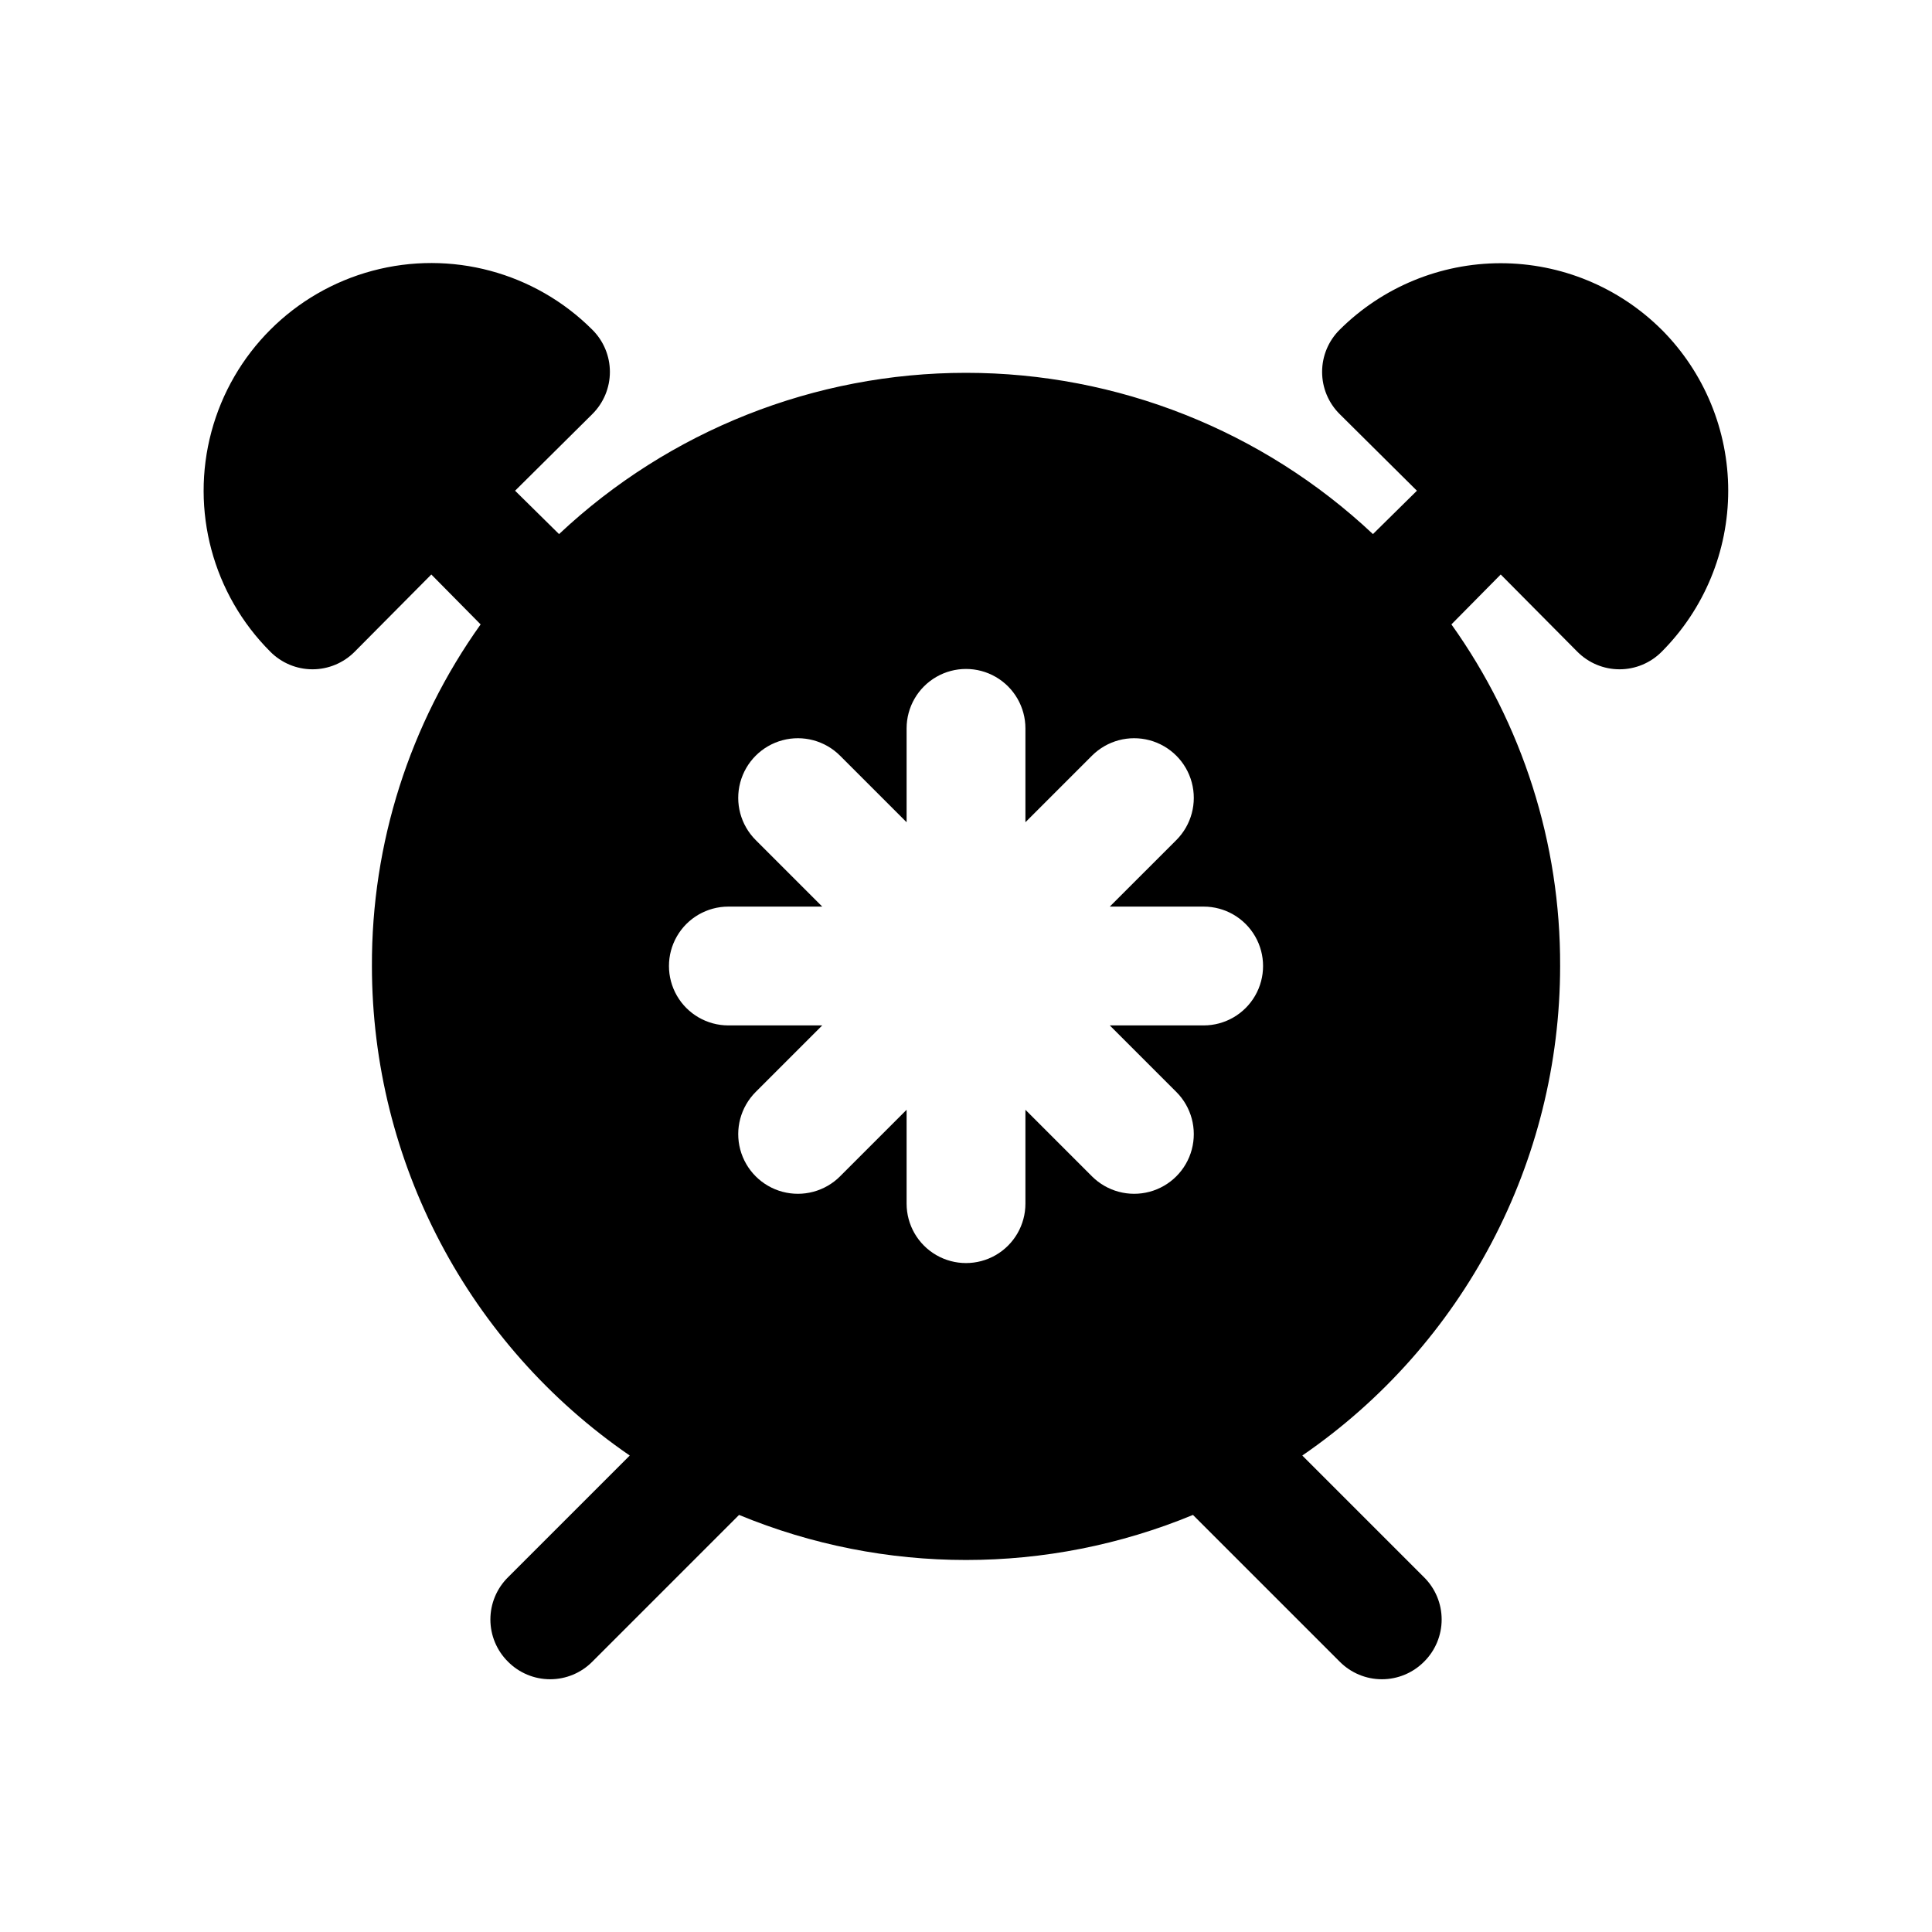<?xml version="1.0" encoding="UTF-8"?>
<!-- Uploaded to: SVG Find, www.svgrepo.com, Generator: SVG Find Mixer Tools -->
<svg fill="#000000" width="800px" height="800px" version="1.1" viewBox="144 144 512 512" xmlns="http://www.w3.org/2000/svg">
 <path d="m584.36 231.38c-11.328-11.285-26.672-17.625-42.664-17.625-15.992 0-31.336 6.34-42.668 17.625-2.981 2.957-4.656 6.981-4.656 11.18 0 4.199 1.676 8.223 4.656 11.176l20.469 20.312-11.652 11.492c-29.199-27.453-67.766-42.738-107.84-42.738s-78.648 15.285-107.85 42.738l-11.652-11.492 20.469-20.309v-0.004c2.981-2.953 4.656-6.977 4.656-11.176 0-4.199-1.676-8.223-4.656-11.18-15.242-15.242-37.461-21.195-58.285-15.617-20.82 5.582-37.086 21.844-42.664 42.668-5.582 20.82 0.371 43.039 15.617 58.281 2.957 2.981 6.981 4.66 11.176 4.66 4.199 0 8.223-1.68 11.18-4.66l20.309-20.465 13.066 13.227 0.004-0.004c-18.848 26.414-28.926 58.082-28.812 90.531 0.02 51.855 25.578 100.38 68.328 129.73l-32.273 32.273c-2.981 2.957-4.66 6.981-4.66 11.18 0 4.199 1.68 8.223 4.66 11.176 2.953 2.984 6.981 4.66 11.176 4.66 4.199 0 8.223-1.676 11.18-4.66l38.887-38.887c38.516 15.922 81.77 15.922 120.29 0l38.887 38.887c2.957 2.984 6.981 4.66 11.18 4.66s8.223-1.676 11.18-4.66c2.981-2.953 4.656-6.977 4.656-11.176 0-4.199-1.676-8.223-4.656-11.18l-32.273-32.273h-0.004c42.754-29.352 68.309-77.875 68.328-129.73 0.117-32.449-9.961-64.117-28.809-90.531l13.066-13.223 20.309 20.469v-0.004c2.957 2.981 6.981 4.66 11.18 4.66 4.199 0 8.223-1.68 11.176-4.66 11.289-11.328 17.625-26.672 17.625-42.664 0-15.996-6.336-31.336-17.625-42.668zm-150.98 224.36-17.633-17.637v24.879c0 5.621-3 10.82-7.871 13.633s-10.875 2.812-15.746 0-7.871-8.012-7.871-13.633v-24.879l-17.633 17.633v0.004c-3.992 3.992-9.812 5.551-15.27 4.09-5.457-1.461-9.715-5.723-11.18-11.18-1.461-5.453 0.098-11.273 4.094-15.27l17.633-17.633h-24.875c-5.625 0-10.824-3-13.637-7.871s-2.812-10.875 0-15.746 8.012-7.871 13.637-7.871h24.875l-17.633-17.633c-3.996-3.992-5.555-9.812-4.094-15.27 1.465-5.457 5.723-9.715 11.18-11.18 5.457-1.461 11.277 0.098 15.27 4.094l17.633 17.633v-24.875c0-5.625 3-10.824 7.871-13.637s10.875-2.812 15.746 0 7.871 8.012 7.871 13.637v24.875l17.633-17.633c3.996-3.996 9.816-5.555 15.27-4.094 5.457 1.465 9.719 5.723 11.18 11.18 1.461 5.457-0.098 11.277-4.09 15.27l-17.637 17.633h24.879c5.621 0 10.82 3 13.633 7.871s2.812 10.875 0 15.746-8.012 7.871-13.633 7.871h-24.879l17.633 17.633h0.004c3.992 3.996 5.551 9.816 4.09 15.27-1.461 5.457-5.723 9.719-11.18 11.18-5.453 1.461-11.273-0.098-15.27-4.09z"/>
</svg>